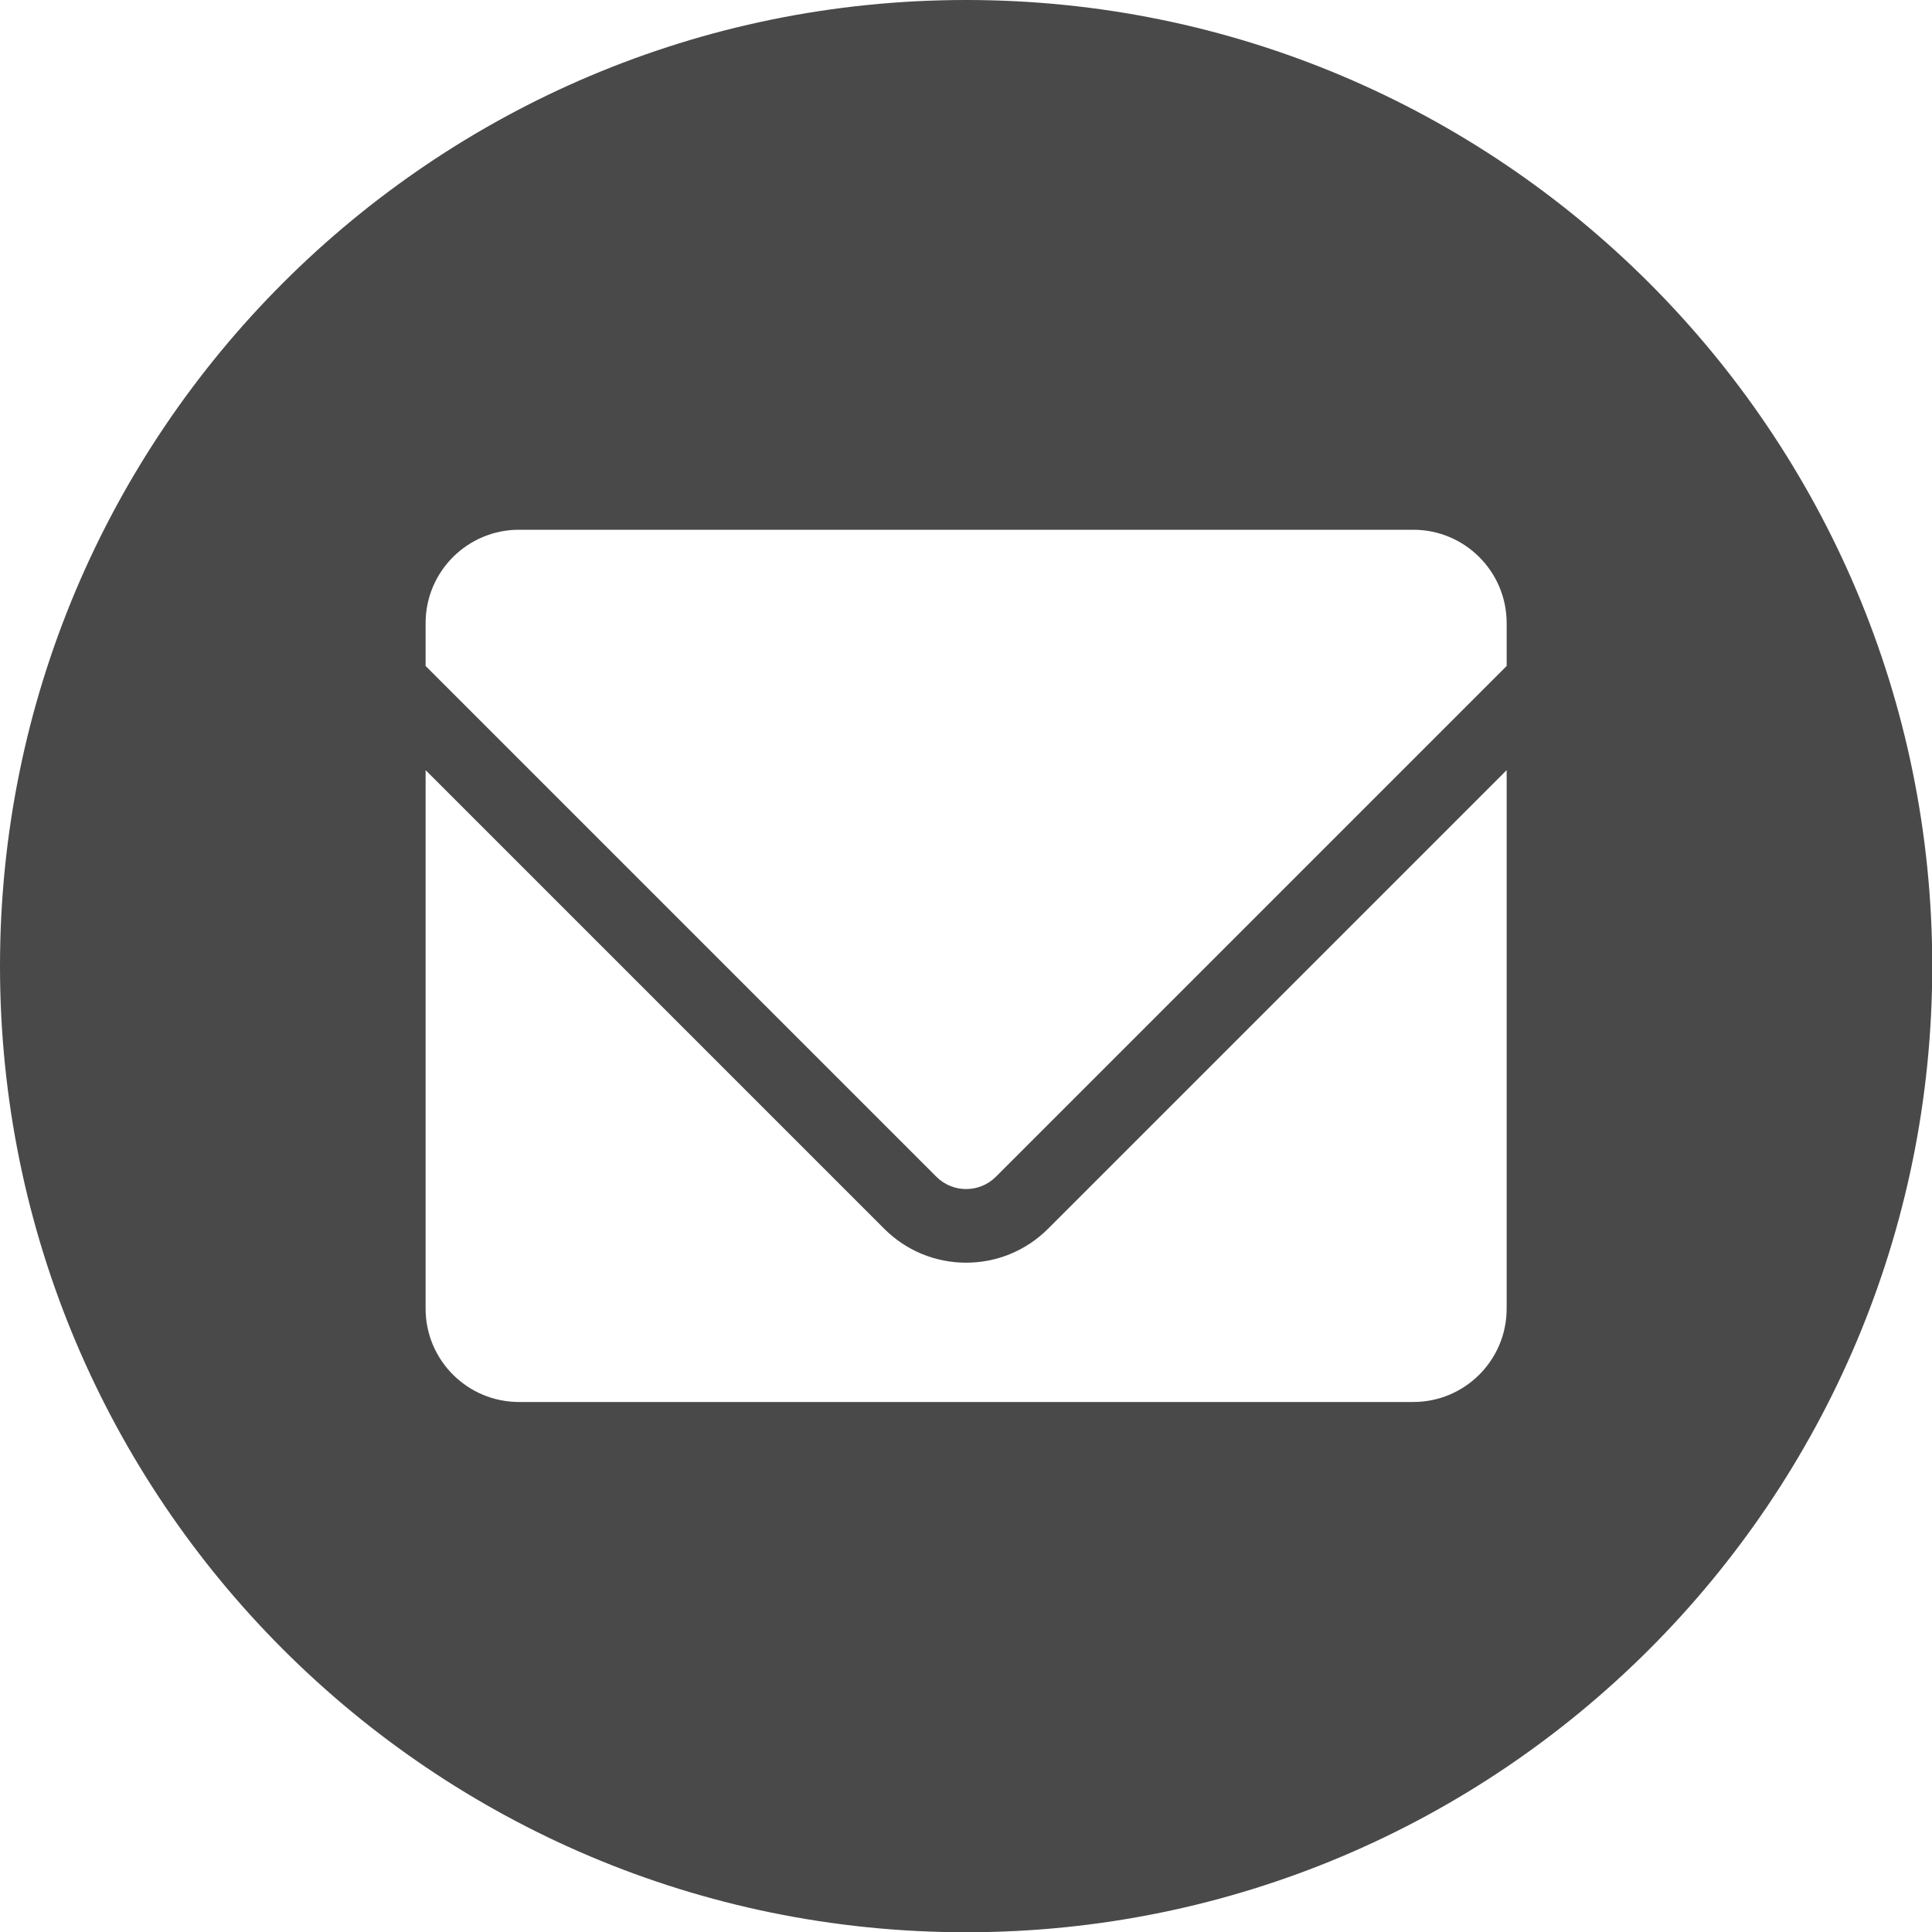 <?xml version="1.0" encoding="UTF-8"?> <svg xmlns="http://www.w3.org/2000/svg" id="_Слой_2" data-name="Слой 2" viewBox="0 0 75.31 75.31"><defs><style> .cls-1 { fill: #4a494a; } </style></defs><g id="_Слой_1-2" data-name="Слой 1"><path class="cls-1" d="M37.66,0C16.86,0,0,16.86,0,37.66s16.86,37.66,37.66,37.66,37.66-16.86,37.66-37.66S58.45,0,37.66,0ZM58.73,51.01c0,2.01-1.63,3.64-3.64,3.64H20.23c-2.01,0-3.64-1.63-3.64-3.64v-20.99l17.88,17.88c.85.85,1.99,1.32,3.19,1.32s2.34-.47,3.19-1.32l17.88-17.88v20.99ZM58.73,25.96l-19.91,19.91c-.64.64-1.68.64-2.32,0l-19.91-19.91v-1.67c0-2.01,1.63-3.64,3.64-3.64h34.86c2.01,0,3.64,1.63,3.64,3.64v1.67Z"></path></g></svg> 
